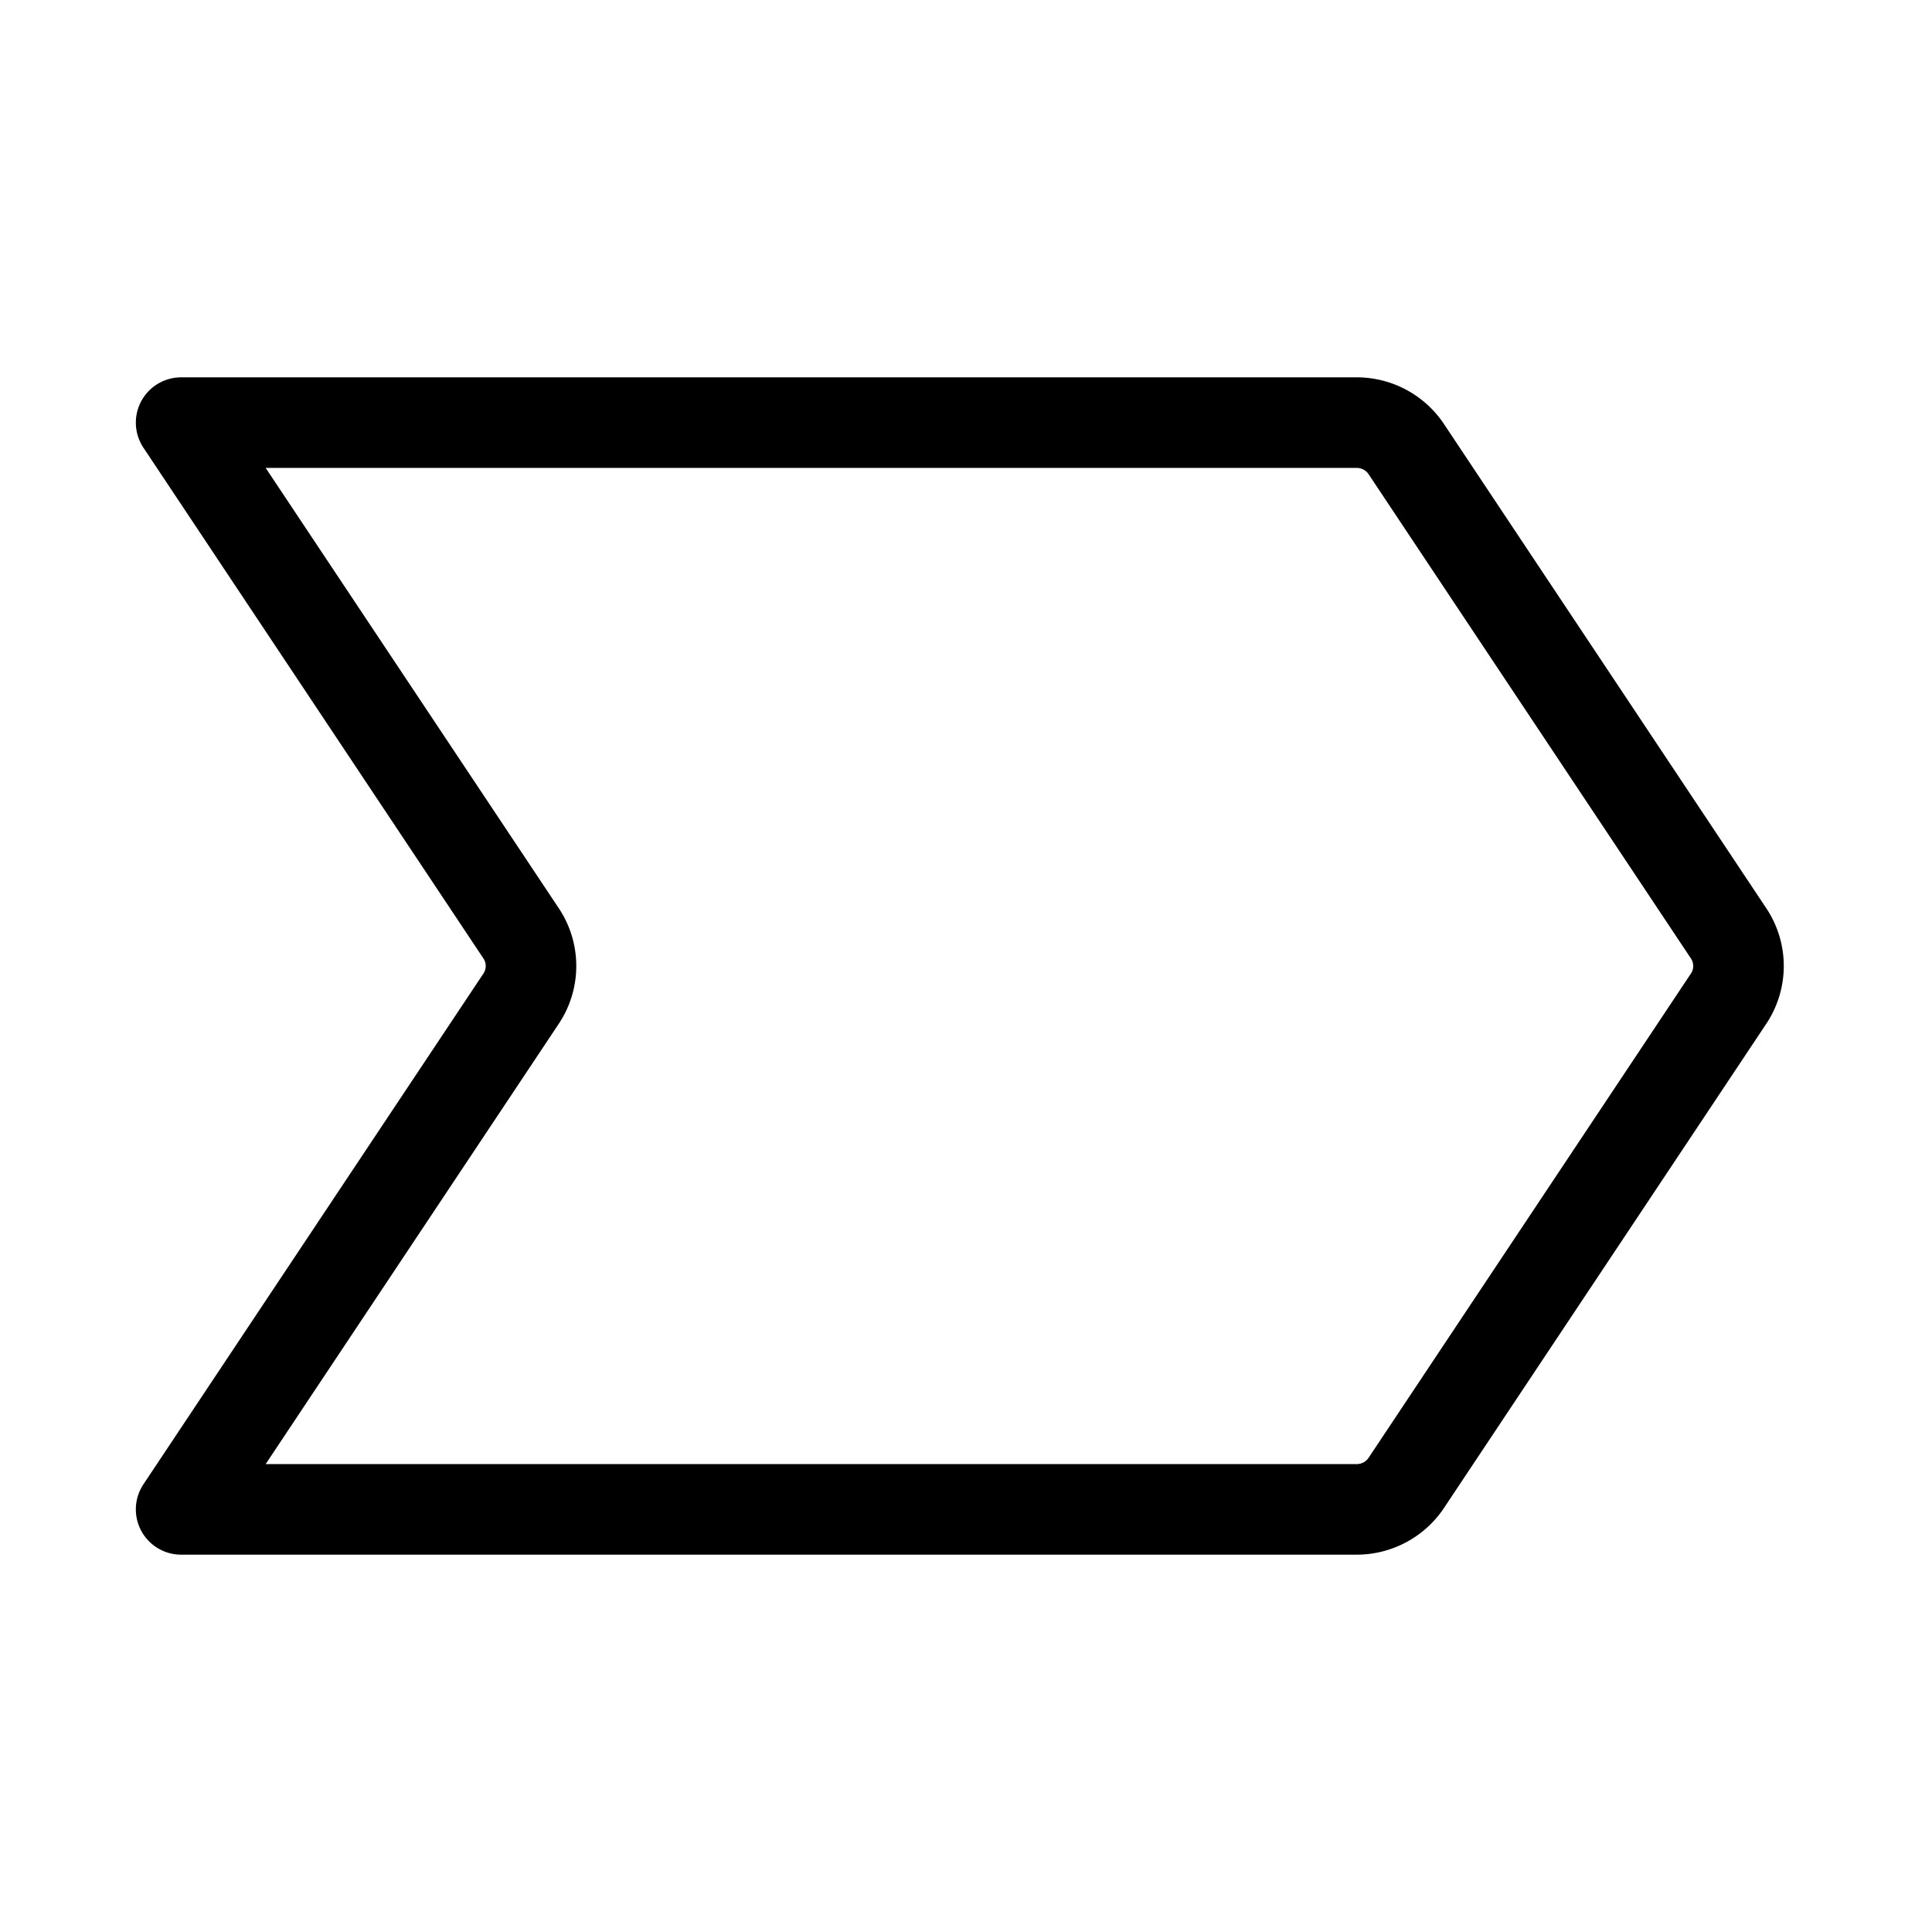 <?xml version="1.0" encoding="UTF-8"?> <svg xmlns="http://www.w3.org/2000/svg" viewBox="0 0 256 256"> <rect fill="none" height="256" width="256"></rect> <path d="M186.4,196.4l42.6-64a7.8,7.8,0,0,0,0-8.8l-42.6-64a7.9,7.9,0,0,0-6.7-3.6H24l45,67.6a7.8,7.8,0,0,1,0,8.8L24,200H179.7A7.9,7.9,0,0,0,186.4,196.4Z" fill="none" stroke="#000" stroke-linecap="round" stroke-linejoin="round" stroke-width="12"></path> </svg> 
